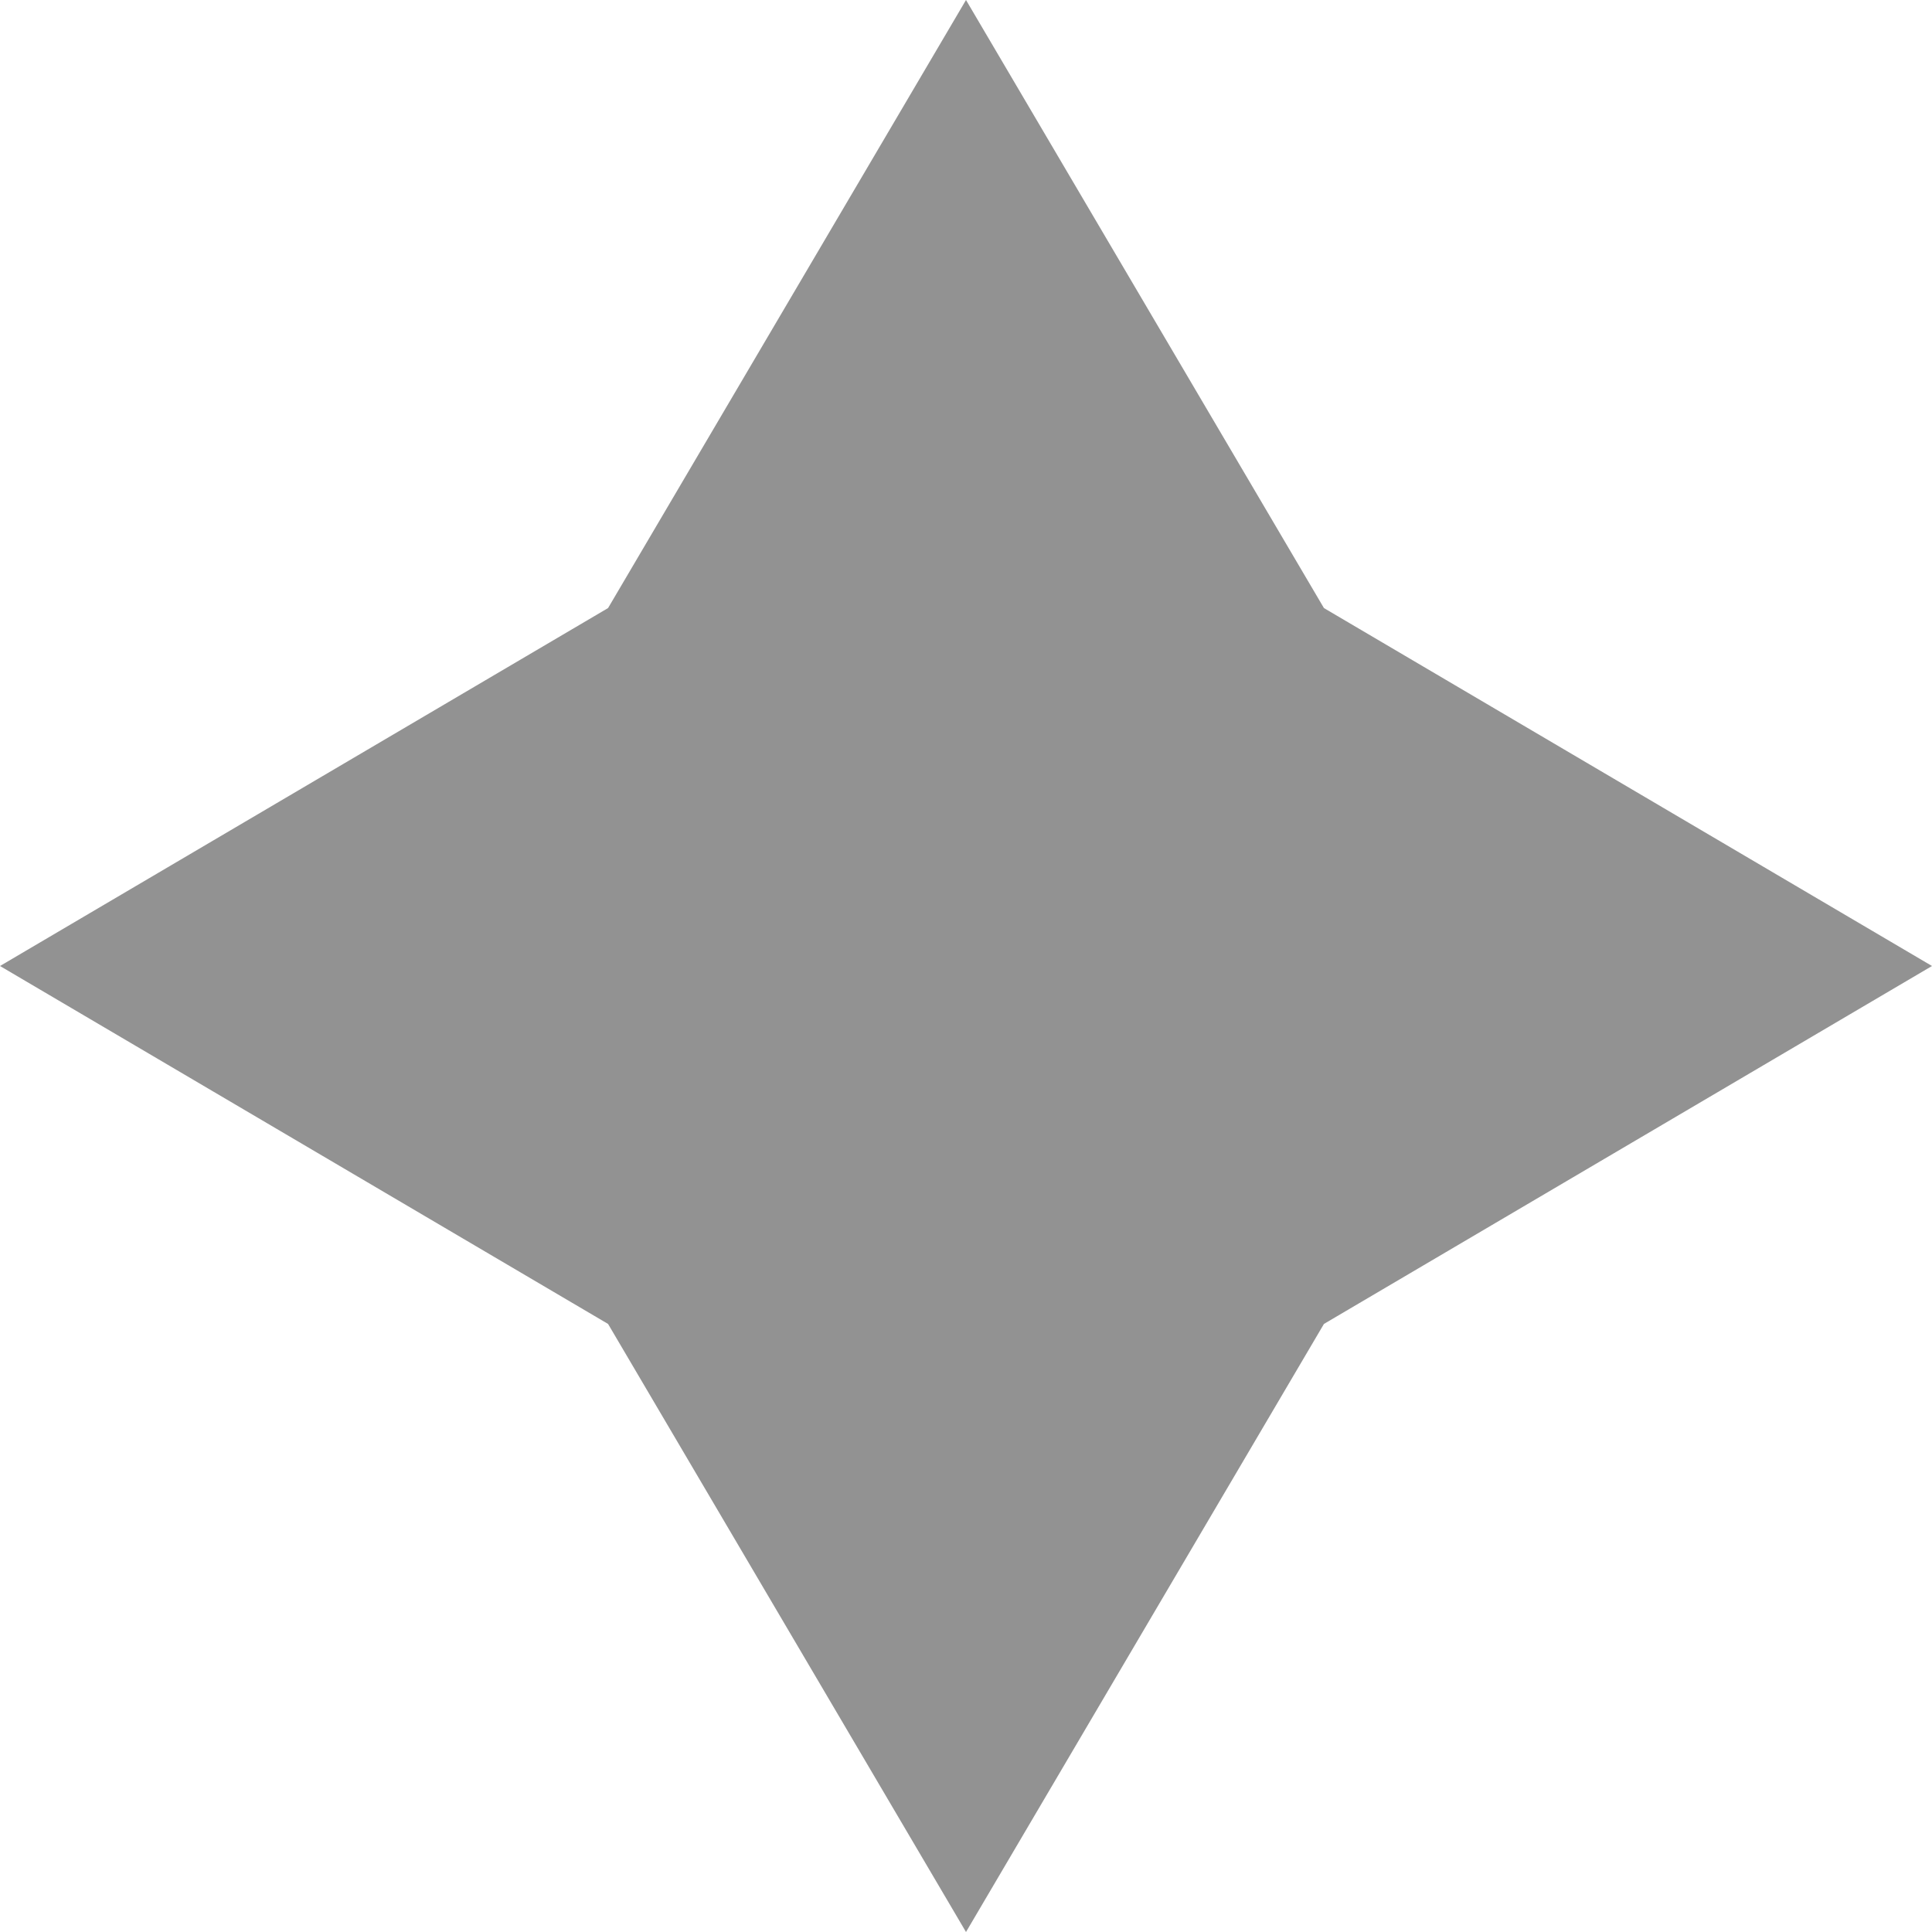 <?xml version="1.0" encoding="UTF-8"?> <svg xmlns="http://www.w3.org/2000/svg" width="30" height="30" viewBox="0 0 30 30" fill="none"><path d="M15 0L20.558 9.442L30 15L20.558 20.558L15 30L9.442 20.558L0 15L9.442 9.442L15 0Z" fill="#262626" fill-opacity="0.5"></path></svg> 